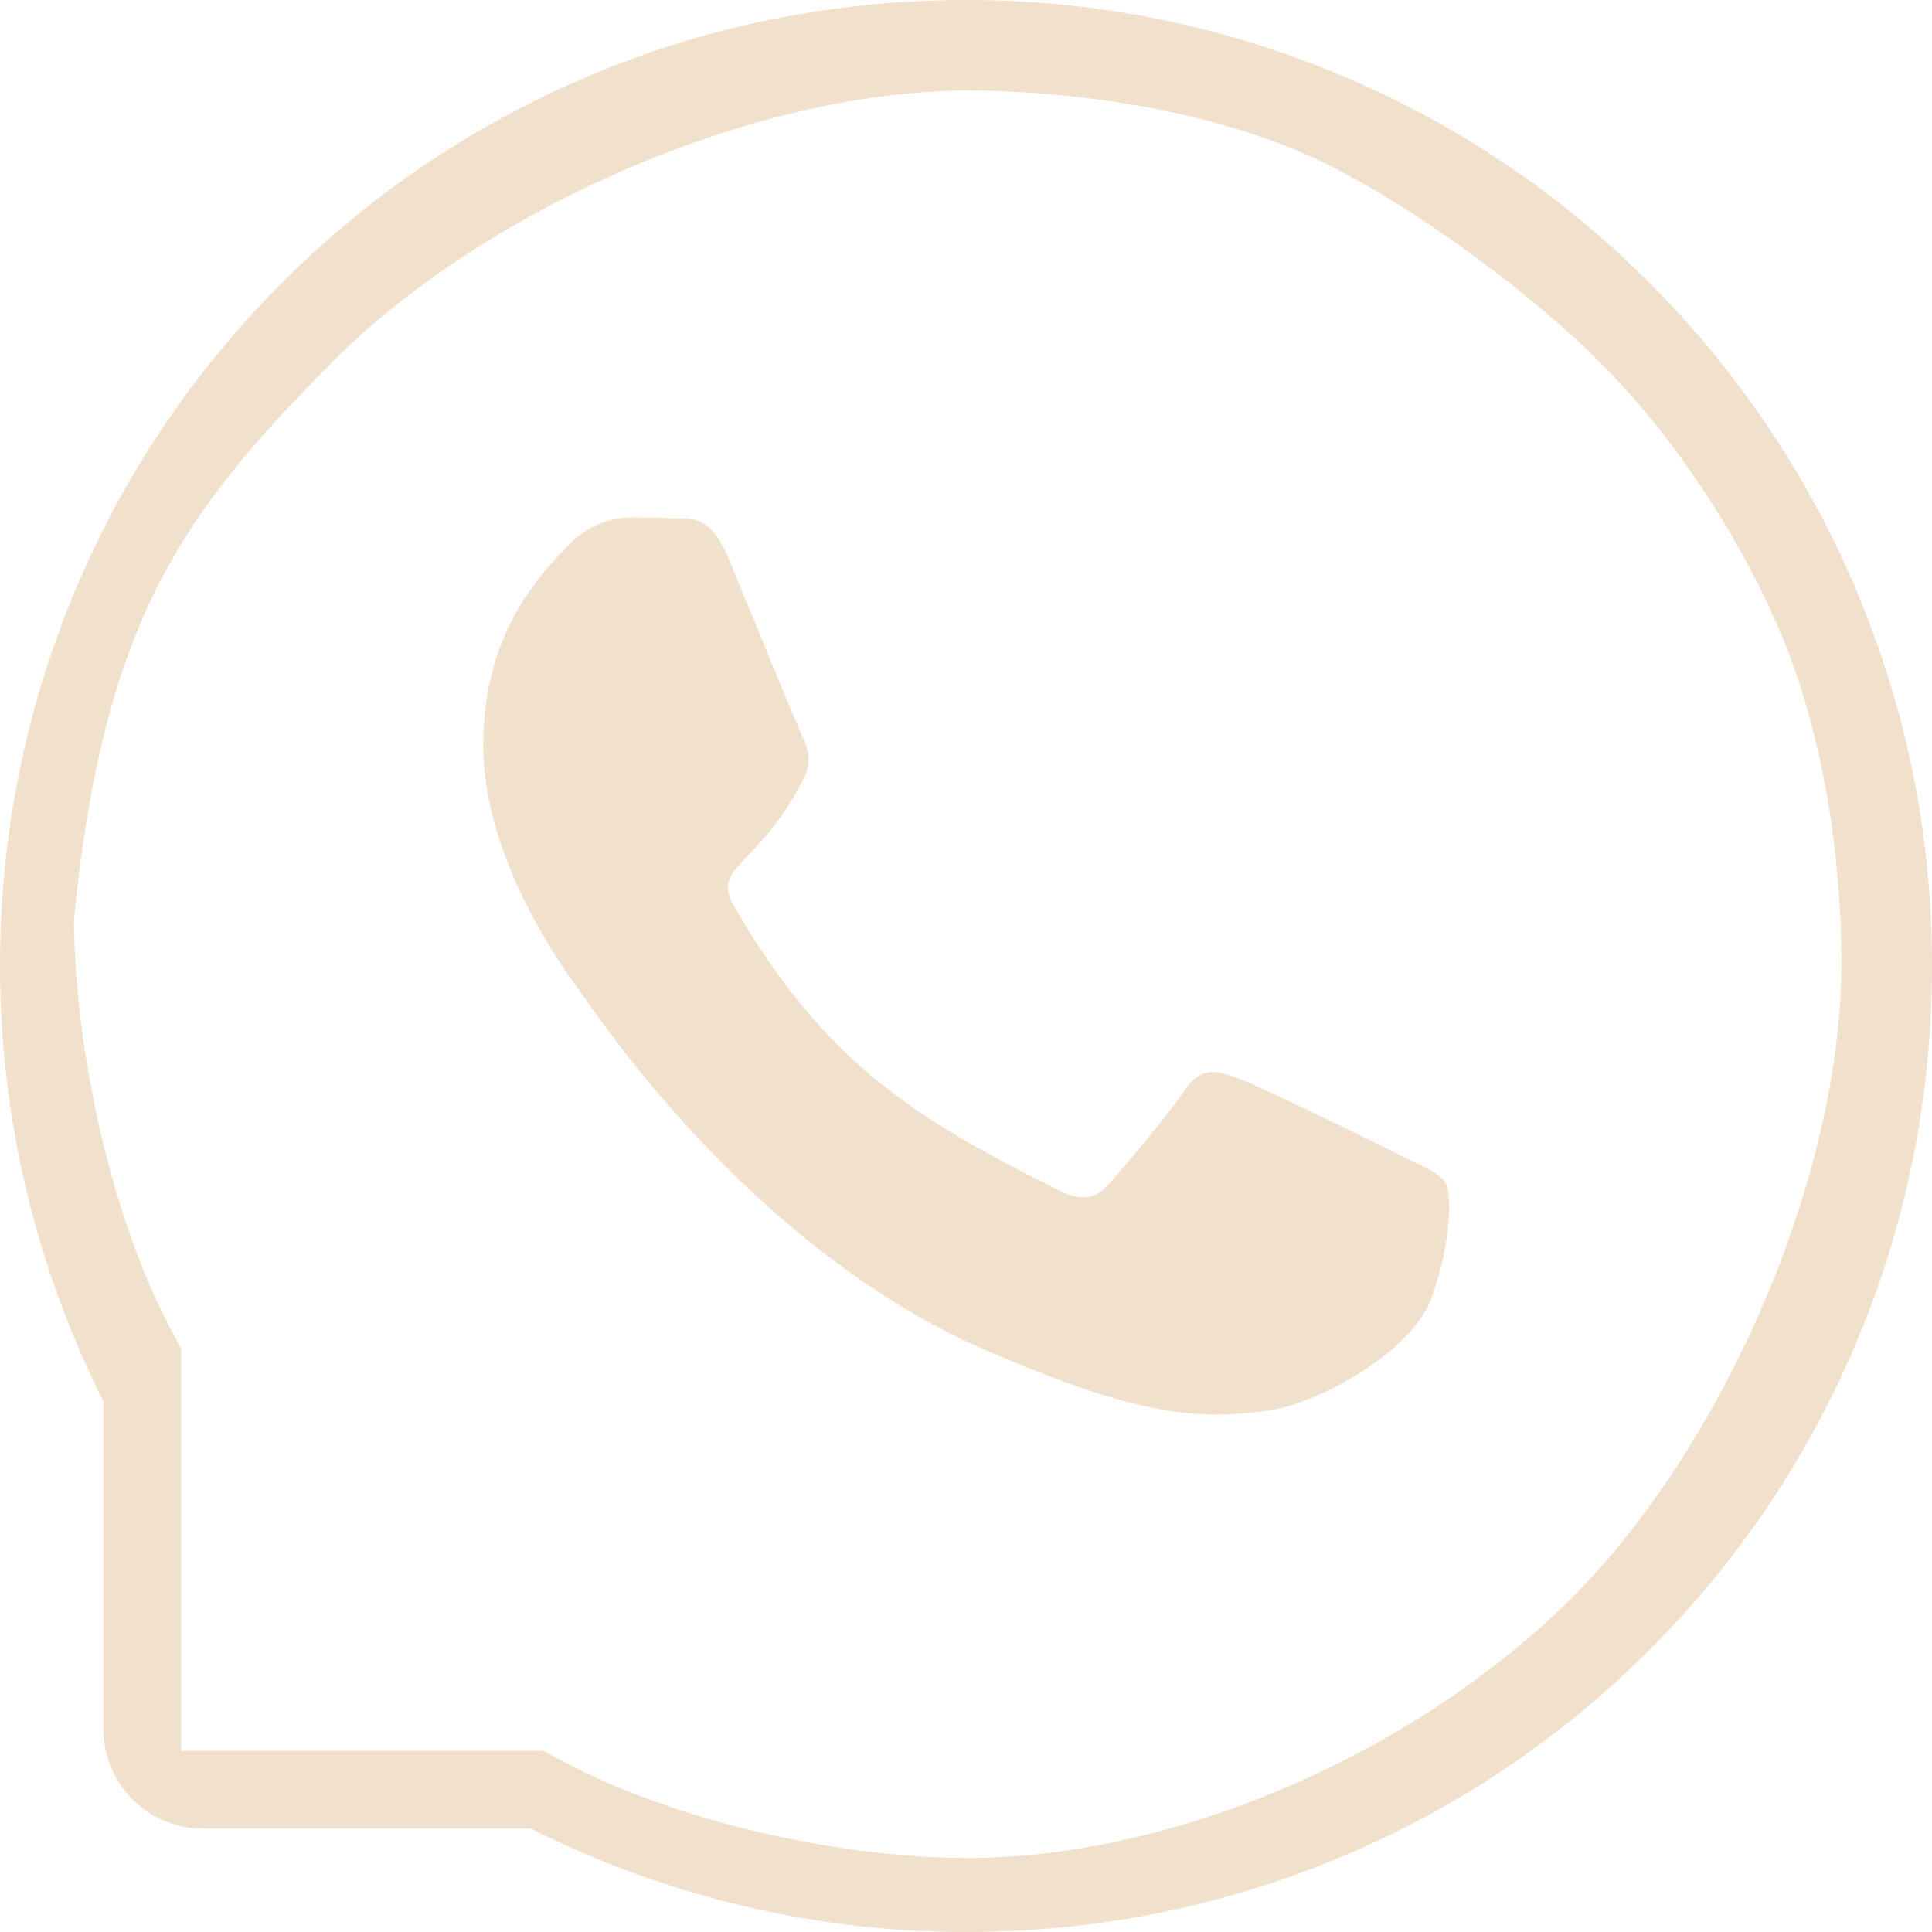 <svg width="32" height="32" viewBox="0 0 32 32" fill="none" xmlns="http://www.w3.org/2000/svg">
<path d="M23.197 19.139C22.807 18.939 20.868 17.989 20.507 17.861C20.147 17.725 19.882 17.661 19.622 18.061C19.357 18.457 18.607 19.339 18.372 19.607C18.143 19.871 17.911 19.904 17.522 19.707C15.207 18.55 13.69 17.643 12.165 15.025C11.761 14.329 12.568 14.379 13.322 12.875C13.45 12.611 13.386 12.386 13.286 12.186C13.186 11.986 12.4 10.05 12.072 9.261C11.754 8.493 11.425 8.6 11.186 8.586C10.957 8.571 10.697 8.571 10.432 8.571C10.168 8.571 9.743 8.671 9.382 9.061C9.022 9.457 8.004 10.411 8.004 12.346C8.004 14.282 9.414 16.157 9.607 16.421C9.807 16.686 12.382 20.657 16.336 22.368C18.836 23.446 19.814 23.539 21.064 23.354C21.825 23.239 23.393 22.404 23.718 21.479C24.043 20.557 24.043 19.768 23.947 19.604C23.85 19.429 23.586 19.329 23.197 19.139Z" fill="#F1E1CC"/>
<path d="M30.757 9.8C29.95 7.882 28.793 6.161 27.318 4.682C25.843 3.207 24.122 2.046 22.2 1.243C20.236 0.418 18.15 0 16 0H15.929C13.764 0.011 11.668 0.439 9.697 1.282C7.793 2.096 6.086 3.254 4.625 4.729C3.164 6.204 2.018 7.918 1.225 9.829C0.404 11.807 -0.011 13.911 0 16.075C0.011 18.554 0.604 21.014 1.714 23.214V28.643C1.714 29.55 2.45 30.286 3.357 30.286H8.789C10.989 31.396 13.45 31.989 15.929 32H16.004C18.143 32 20.218 31.586 22.172 30.775C24.082 29.979 25.8 28.836 27.272 27.375C28.747 25.914 29.907 24.207 30.718 22.304C31.561 20.332 31.989 18.236 32 16.071C32.011 13.896 31.59 11.786 30.757 9.8ZM26 26.5C23.496 28.979 19.54 30.775 16.004 30.775C13.85 30.764 11.189 30.168 9.3 29.161L9 29H3V22.337L2.839 22.037C1.832 20.148 1.236 17.371 1.225 15.218C1.714 10.309 3.004 8.518 5.5 6C7.993 3.482 12.439 1.514 16 1.5C17.786 1.5 19.868 1.814 21.5 2.5C23.093 3.168 25.271 4.771 26.5 6C27.725 7.225 28.832 8.907 29.5 10.5C30.193 12.15 30.507 14.193 30.5 16C30.479 19.557 28.514 24.007 26 26.5Z" fill="#F1E1CC"/>
</svg>
